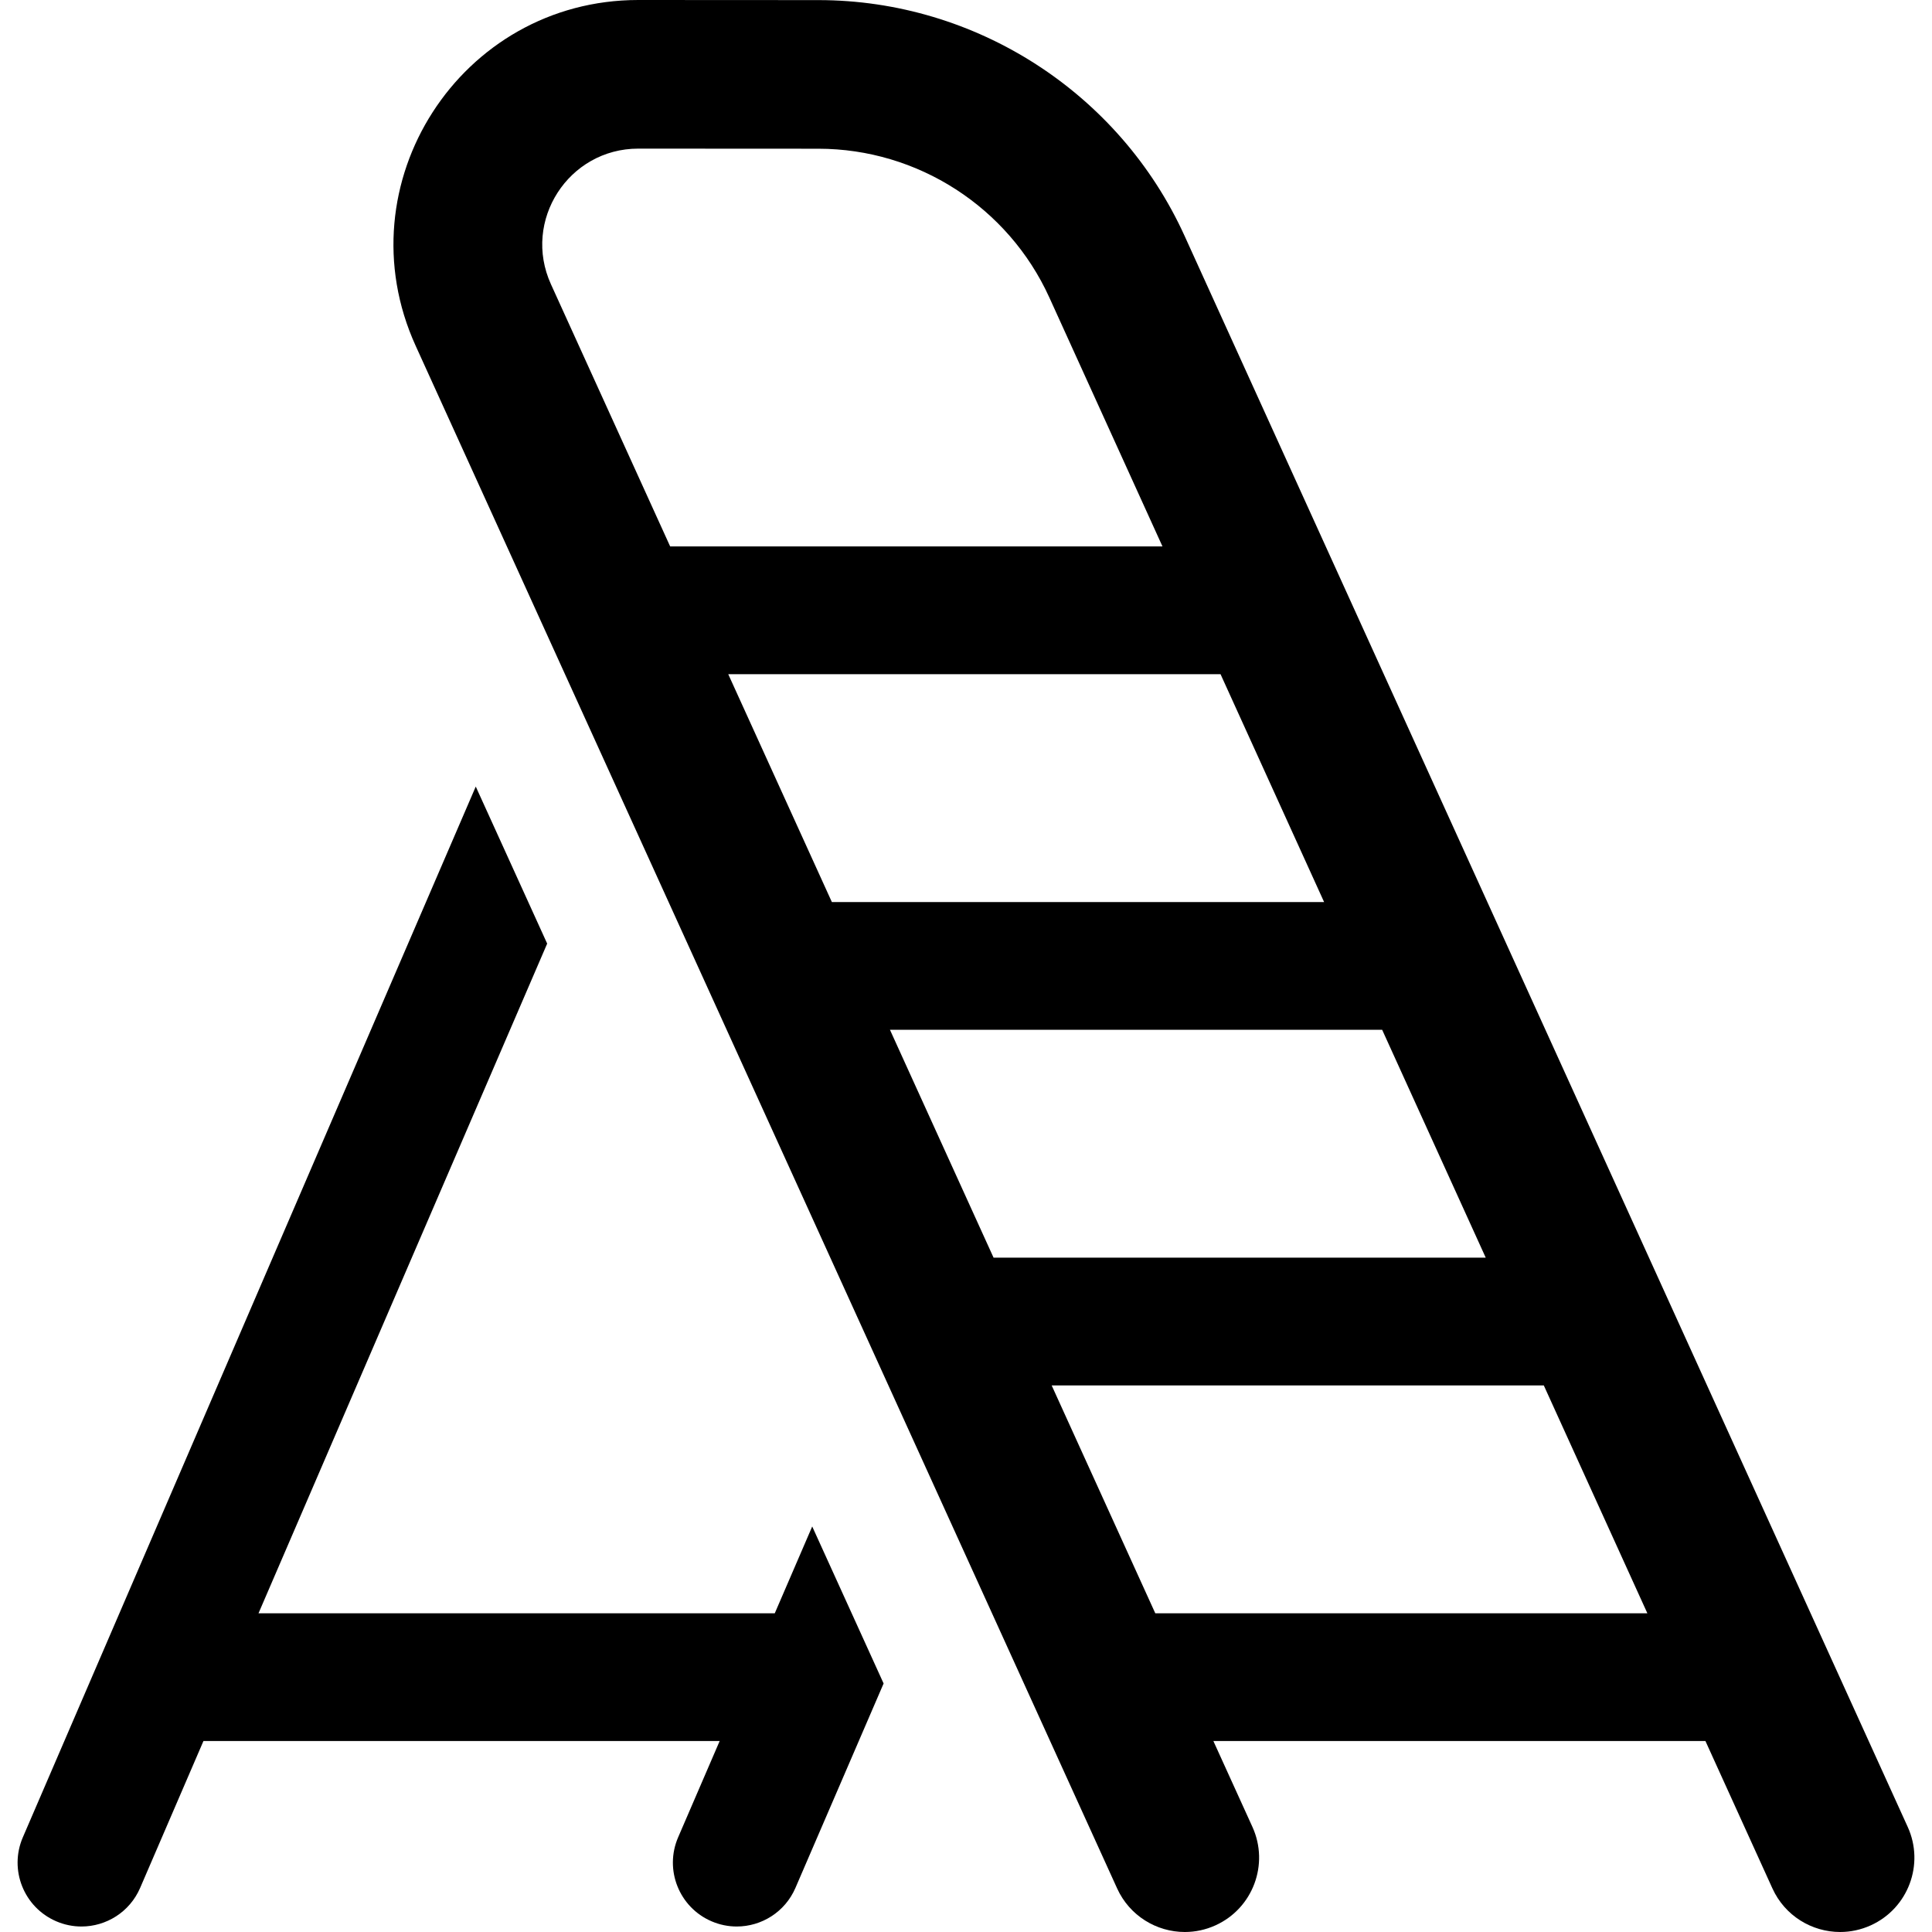 <?xml version="1.0" encoding="iso-8859-1"?>
<!-- Generator: Adobe Illustrator 18.0.0, SVG Export Plug-In . SVG Version: 6.00 Build 0)  -->
<!DOCTYPE svg PUBLIC "-//W3C//DTD SVG 1.1//EN" "http://www.w3.org/Graphics/SVG/1.1/DTD/svg11.dtd">
<svg version="1.1" id="Capa_1" xmlns="http://www.w3.org/2000/svg" xmlns:xlink="http://www.w3.org/1999/xlink" x="0px" y="0px"
	 viewBox="0 0 453.722 453.722" style="enable-background:new 0 0 453.722 453.722;" xml:space="preserve">
<g id="XMLID_138_">
	<path id="XMLID_169_" d="M181.951,378.873H60.711l67.79-157.27l-16.771-36.882L5.361,431.491
		c-3.279,7.607,0.23,16.433,7.837,19.712c1.935,0.834,3.949,1.229,5.93,1.229c5.808,0,11.337-3.394,13.782-9.066l14.868-34.493
		H169.01l-9.755,22.614c-3.281,7.607,0.226,16.434,7.833,19.715c1.936,0.835,3.951,1.23,5.934,1.23
		c5.806,0,11.335-3.392,13.781-9.063l20.709-48.01l-16.767-36.873L181.951,378.873z"/>
	<path id="XMLID_845_" d="M448.021,429.045L278.204,55.419c-15.286-33.632-49.033-55.376-85.976-55.396L149.918,0
		c-0.011,0-0.021,0-0.032,0C108.116,0,80.334,43.201,97.61,81.198L262.354,443.49c2.925,6.431,9.264,10.232,15.898,10.232
		c2.415,0,4.871-0.504,7.213-1.57c8.774-3.99,12.652-14.337,8.662-23.111l-9.171-20.168c18.987,0,103.806,0,115.558,0l15.732,34.613
		c2.924,6.434,9.266,10.235,15.9,10.235c2.414,0,4.868-0.504,7.209-1.568C448.129,448.165,452.009,437.819,448.021,429.045z
		 M209.002,241.842c18.995,0,103.878,0,115.593,0l24.323,53.516c-18.686,0-102.414,0-115.582,0L209.002,241.842z M310.96,211.842
		c-18.694,0-102.438,0-115.6,0l-24.335-53.516c18.703,0,102.456,0,115.611,0L310.96,211.842z M149.887,34.904
		c0.004,0,0.008,0,0.012,0l42.31,0.023c23.298,0.012,44.58,13.725,54.219,34.934l26.573,58.465c-18.999,0-103.898,0-115.617,0
		l-28-61.576C122.603,51.838,133.515,34.904,149.887,34.904z M271.314,378.873l-24.335-53.516c18.995,0,103.864,0,115.575,0
		l24.323,53.516C368.189,378.873,284.491,378.873,271.314,378.873z"/>
</g>
<g>
</g>
<g>
</g>
<g>
</g>
<g>
</g>
<g>
</g>
<g>
</g>
<g>
</g>
<g>
</g>
<g>
</g>
<g>
</g>
<g>
</g>
<g>
</g>
<g>
</g>
<g>
</g>
<g>
</g>
</svg>
